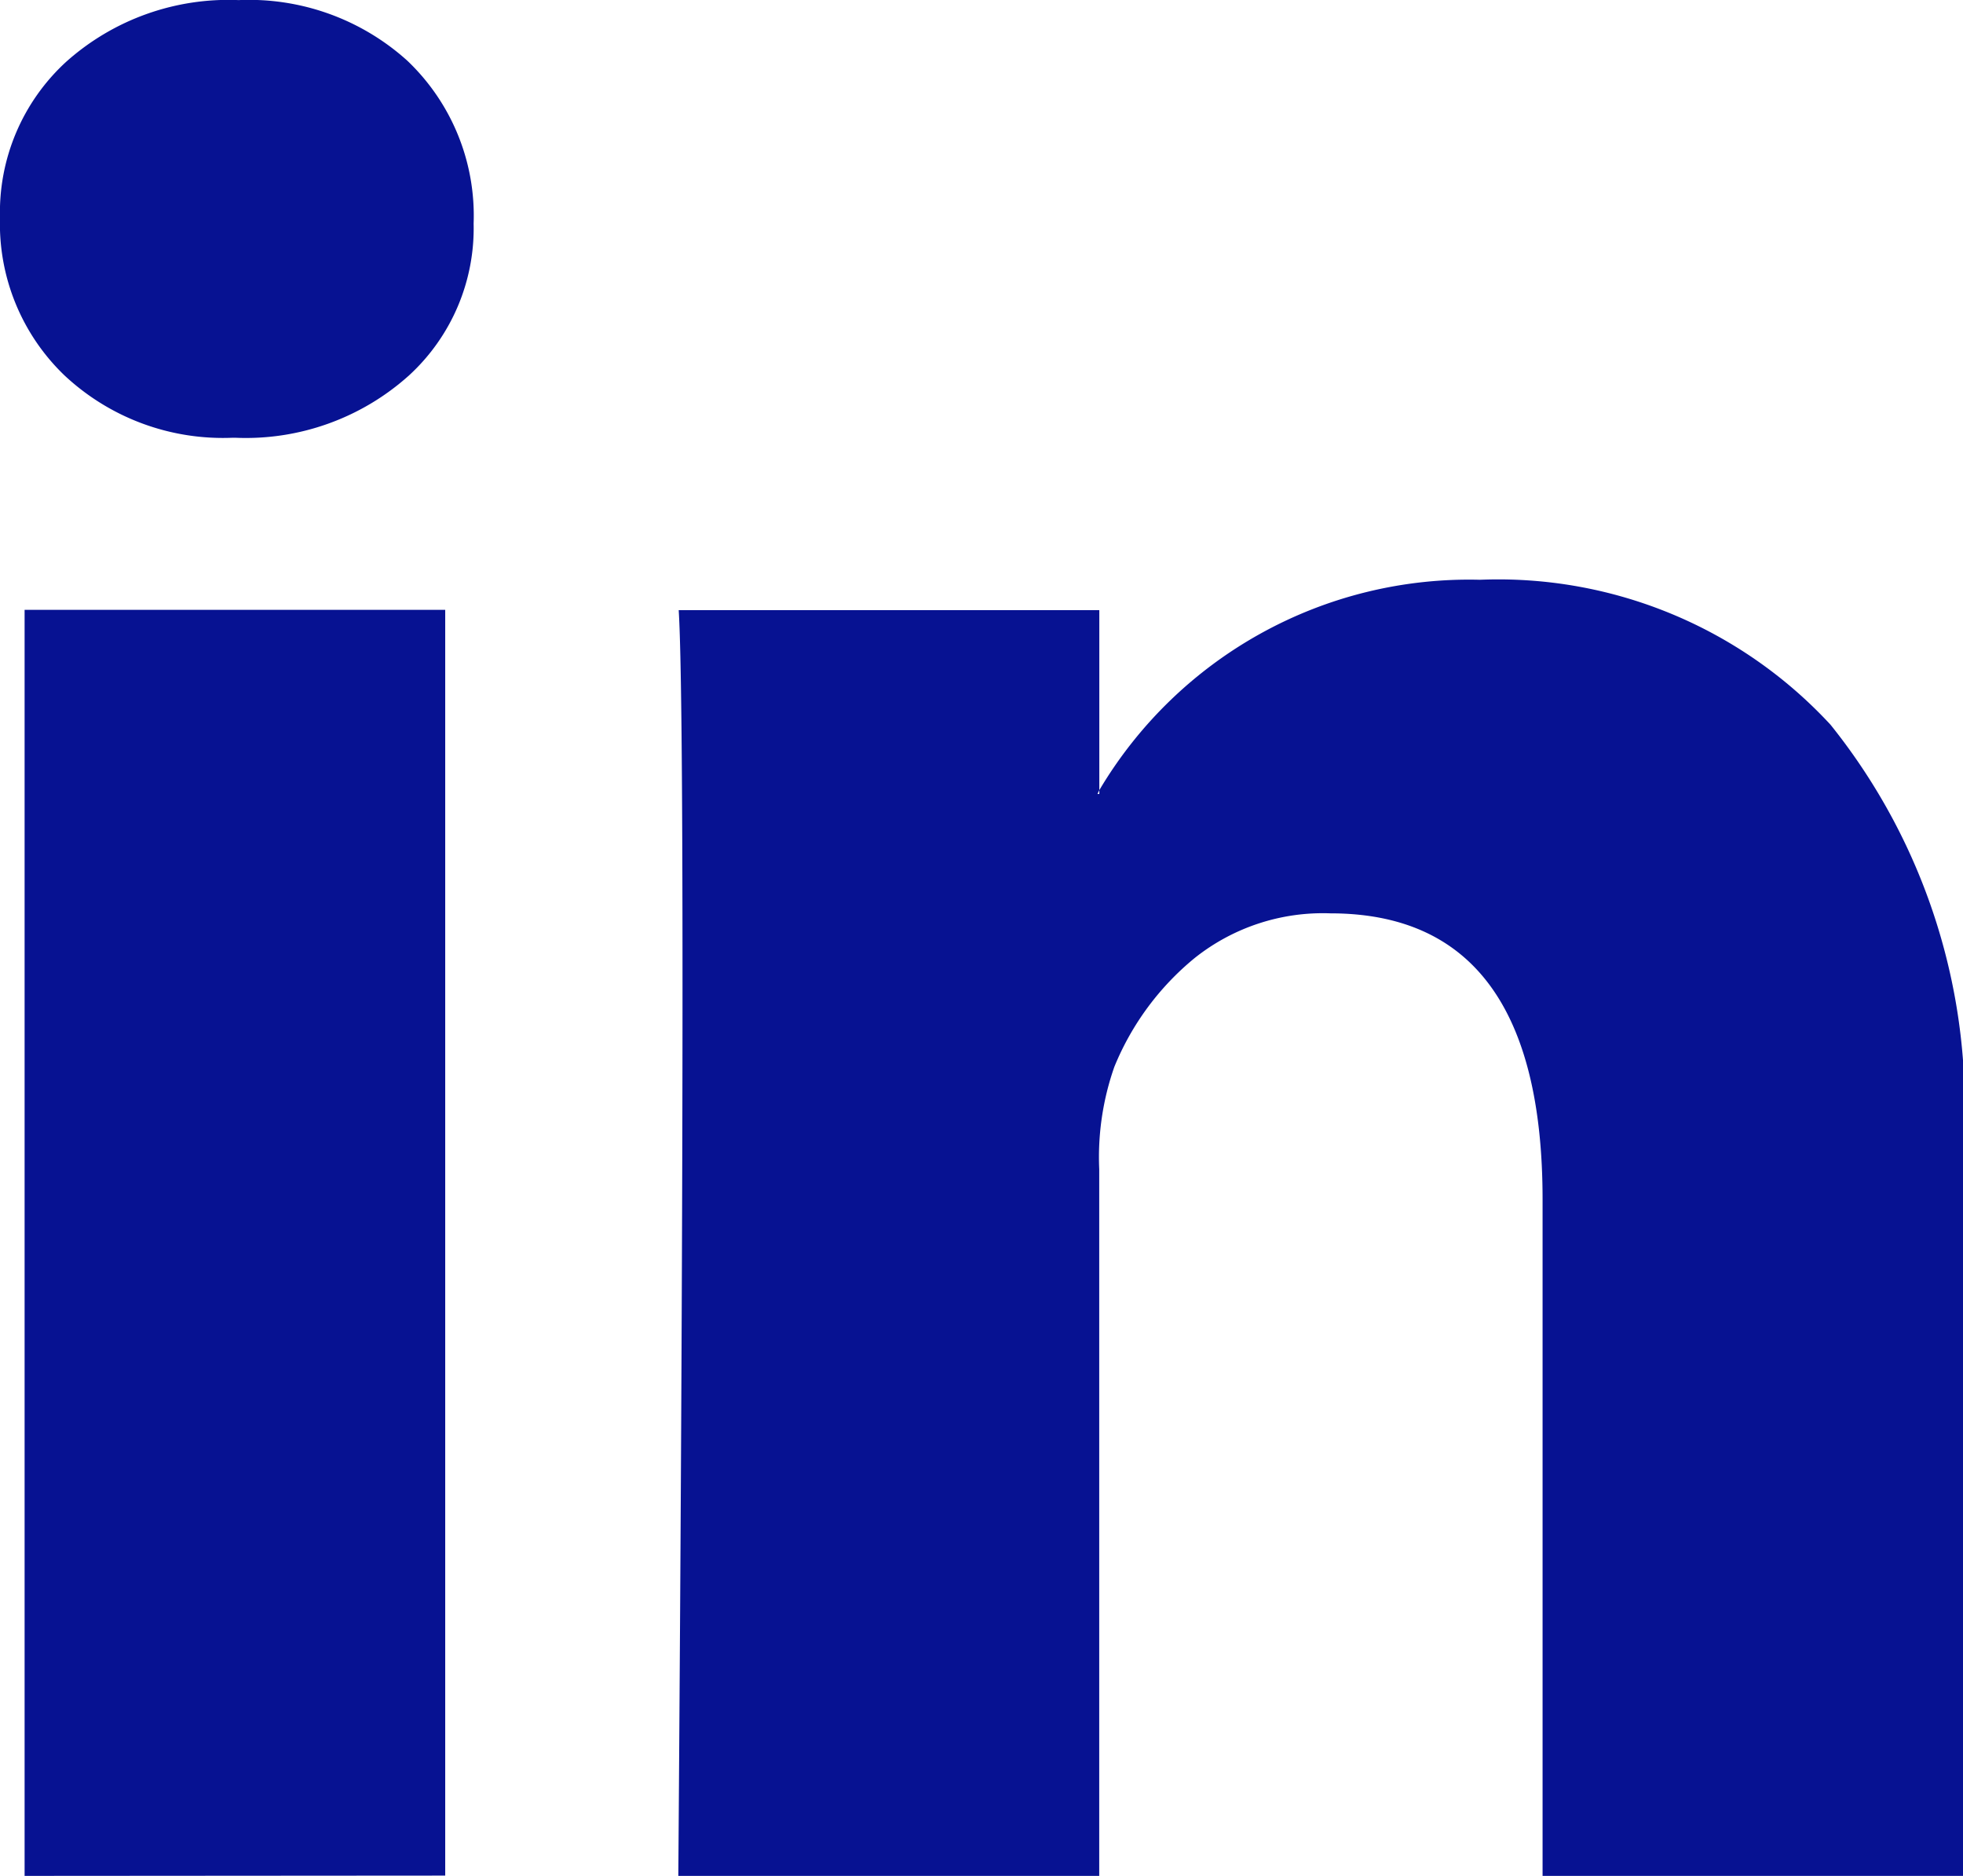 <svg id="Group_21" data-name="Group 21" xmlns="http://www.w3.org/2000/svg" width="20.11" height="19.217" viewBox="0 0 20.11 19.217">
  <path id="Path_44" data-name="Path 44" d="M-1594.53-2077.915a2.091,2.091,0,0,1,.679-1.6,2.493,2.493,0,0,1,1.766-.631,2.419,2.419,0,0,1,1.728.621,2.19,2.19,0,0,1,.679,1.669,2.044,2.044,0,0,1-.66,1.553,2.5,2.5,0,0,1-1.786.64h-.019a2.376,2.376,0,0,1-1.728-.64A2.151,2.151,0,0,1-1594.53-2077.915Zm.252,16.984V-2073.9h4.309v12.966Zm6.7,0h4.309v-7.24a2.792,2.792,0,0,1,.155-1.048,2.815,2.815,0,0,1,.825-1.116,2.108,2.108,0,0,1,1.388-.456q2.174,0,2.174,2.931v6.929h4.309v-7.434a6.247,6.247,0,0,0-1.359-4.358,4.635,4.635,0,0,0-3.591-1.485,4.405,4.405,0,0,0-3.9,2.155v.039h-.019l.019-.039v-1.844h-4.309q.039.621.039,3.863T-1587.581-2060.93Z" transform="translate(1594.53 2080.147)" fill="#071292"/>
</svg>
